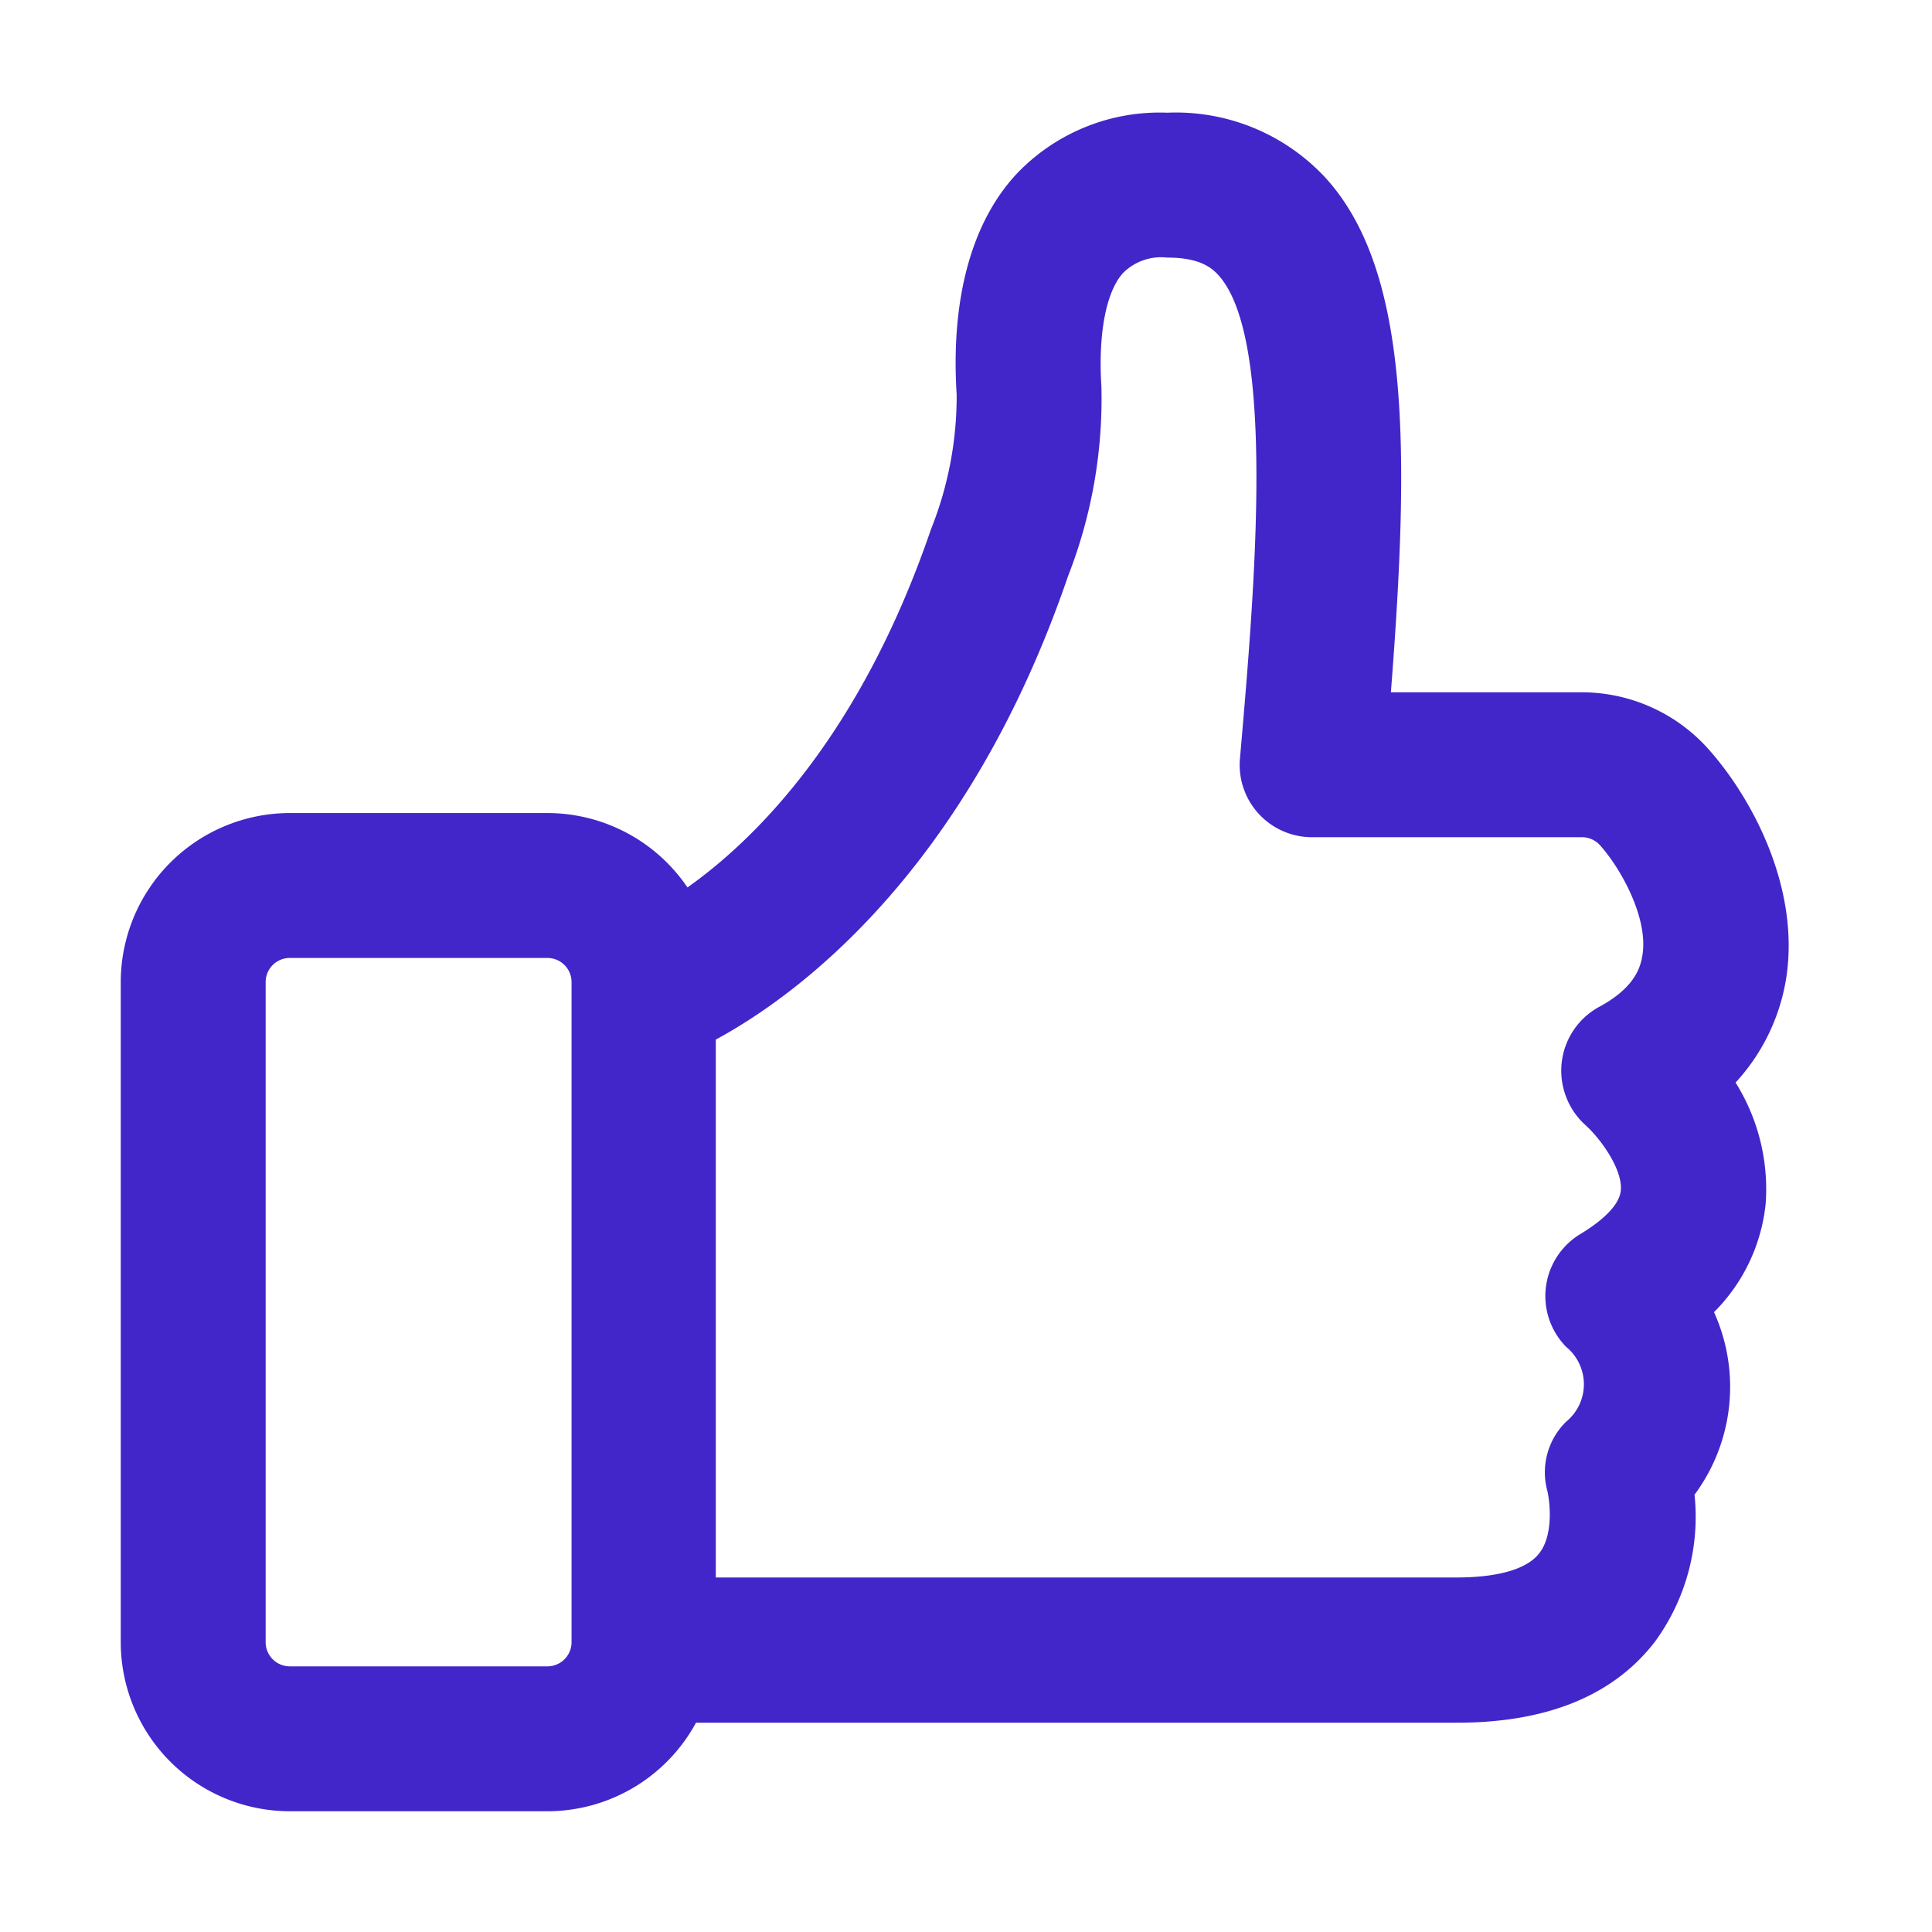 <svg id="icons" xmlns="http://www.w3.org/2000/svg" viewBox="0 0 120 120"><defs><style>.cls-1{fill:#4226c9;}</style></defs><g id="_19_social_media" data-name="19_social media"><g id="_3NT_-_shape" data-name="3NT - shape"><path class="cls-1" d="M106.09,46.5A10.55,10.55,0,0,0,98.24,43H86.39c1.18-15.1,1.2-26.24-4.1-32A12.67,12.67,0,0,0,72.5,7a12.26,12.26,0,0,0-9.29,3.73c-2.85,3-4.17,7.81-3.79,13.79a22.23,22.23,0,0,1-1.59,8.34c-4.42,12.93-11,19.34-15.13,22.26A10.52,10.52,0,0,0,34,50.5H18A10.51,10.51,0,0,0,7.5,61v41A10.51,10.51,0,0,0,18,112.5H34a10.51,10.51,0,0,0,9.23-5.5H90.5c5.61,0,9.75-1.7,12.32-5.07a13.15,13.15,0,0,0,2.43-9.09,11.25,11.25,0,0,0,1.21-11.34,11.11,11.11,0,0,0,3.21-6.75,12.48,12.48,0,0,0-1.87-7.51,12.44,12.44,0,0,0,3.12-6.34C111.86,55.31,108.91,49.65,106.09,46.5ZM35.5,102a1.5,1.5,0,0,1-1.5,1.5H18a1.5,1.5,0,0,1-1.5-1.5V61A1.5,1.5,0,0,1,18,59.5H34A1.5,1.5,0,0,1,35.5,61ZM102,59.41c-.13.77-.55,2-2.73,3.16A4.51,4.51,0,0,0,97,66a4.56,4.56,0,0,0,1.45,3.86c1,.89,2.35,2.81,2.22,4.09-.11,1.11-1.63,2.17-2.53,2.71a4.5,4.5,0,0,0-.86,7,3,3,0,0,1,0,4.64,4.4,4.4,0,0,0-1.17,4.31c.15.64.4,2.71-.5,3.86-.76,1-2.59,1.51-5.15,1.51h-46V64.57C49.33,61.94,60,54.29,66.34,35.78A30.24,30.24,0,0,0,68.41,24c-.21-3.29.3-5.93,1.37-7.07A3.35,3.35,0,0,1,72.5,16c1.93,0,2.7.57,3.16,1.07,3.63,3.95,2.26,19.65,1.36,30A4.49,4.49,0,0,0,81.5,52H98.24a1.51,1.51,0,0,1,1.14.5C100.72,54,102.43,57.12,102,59.41Z"/></g></g></svg>
